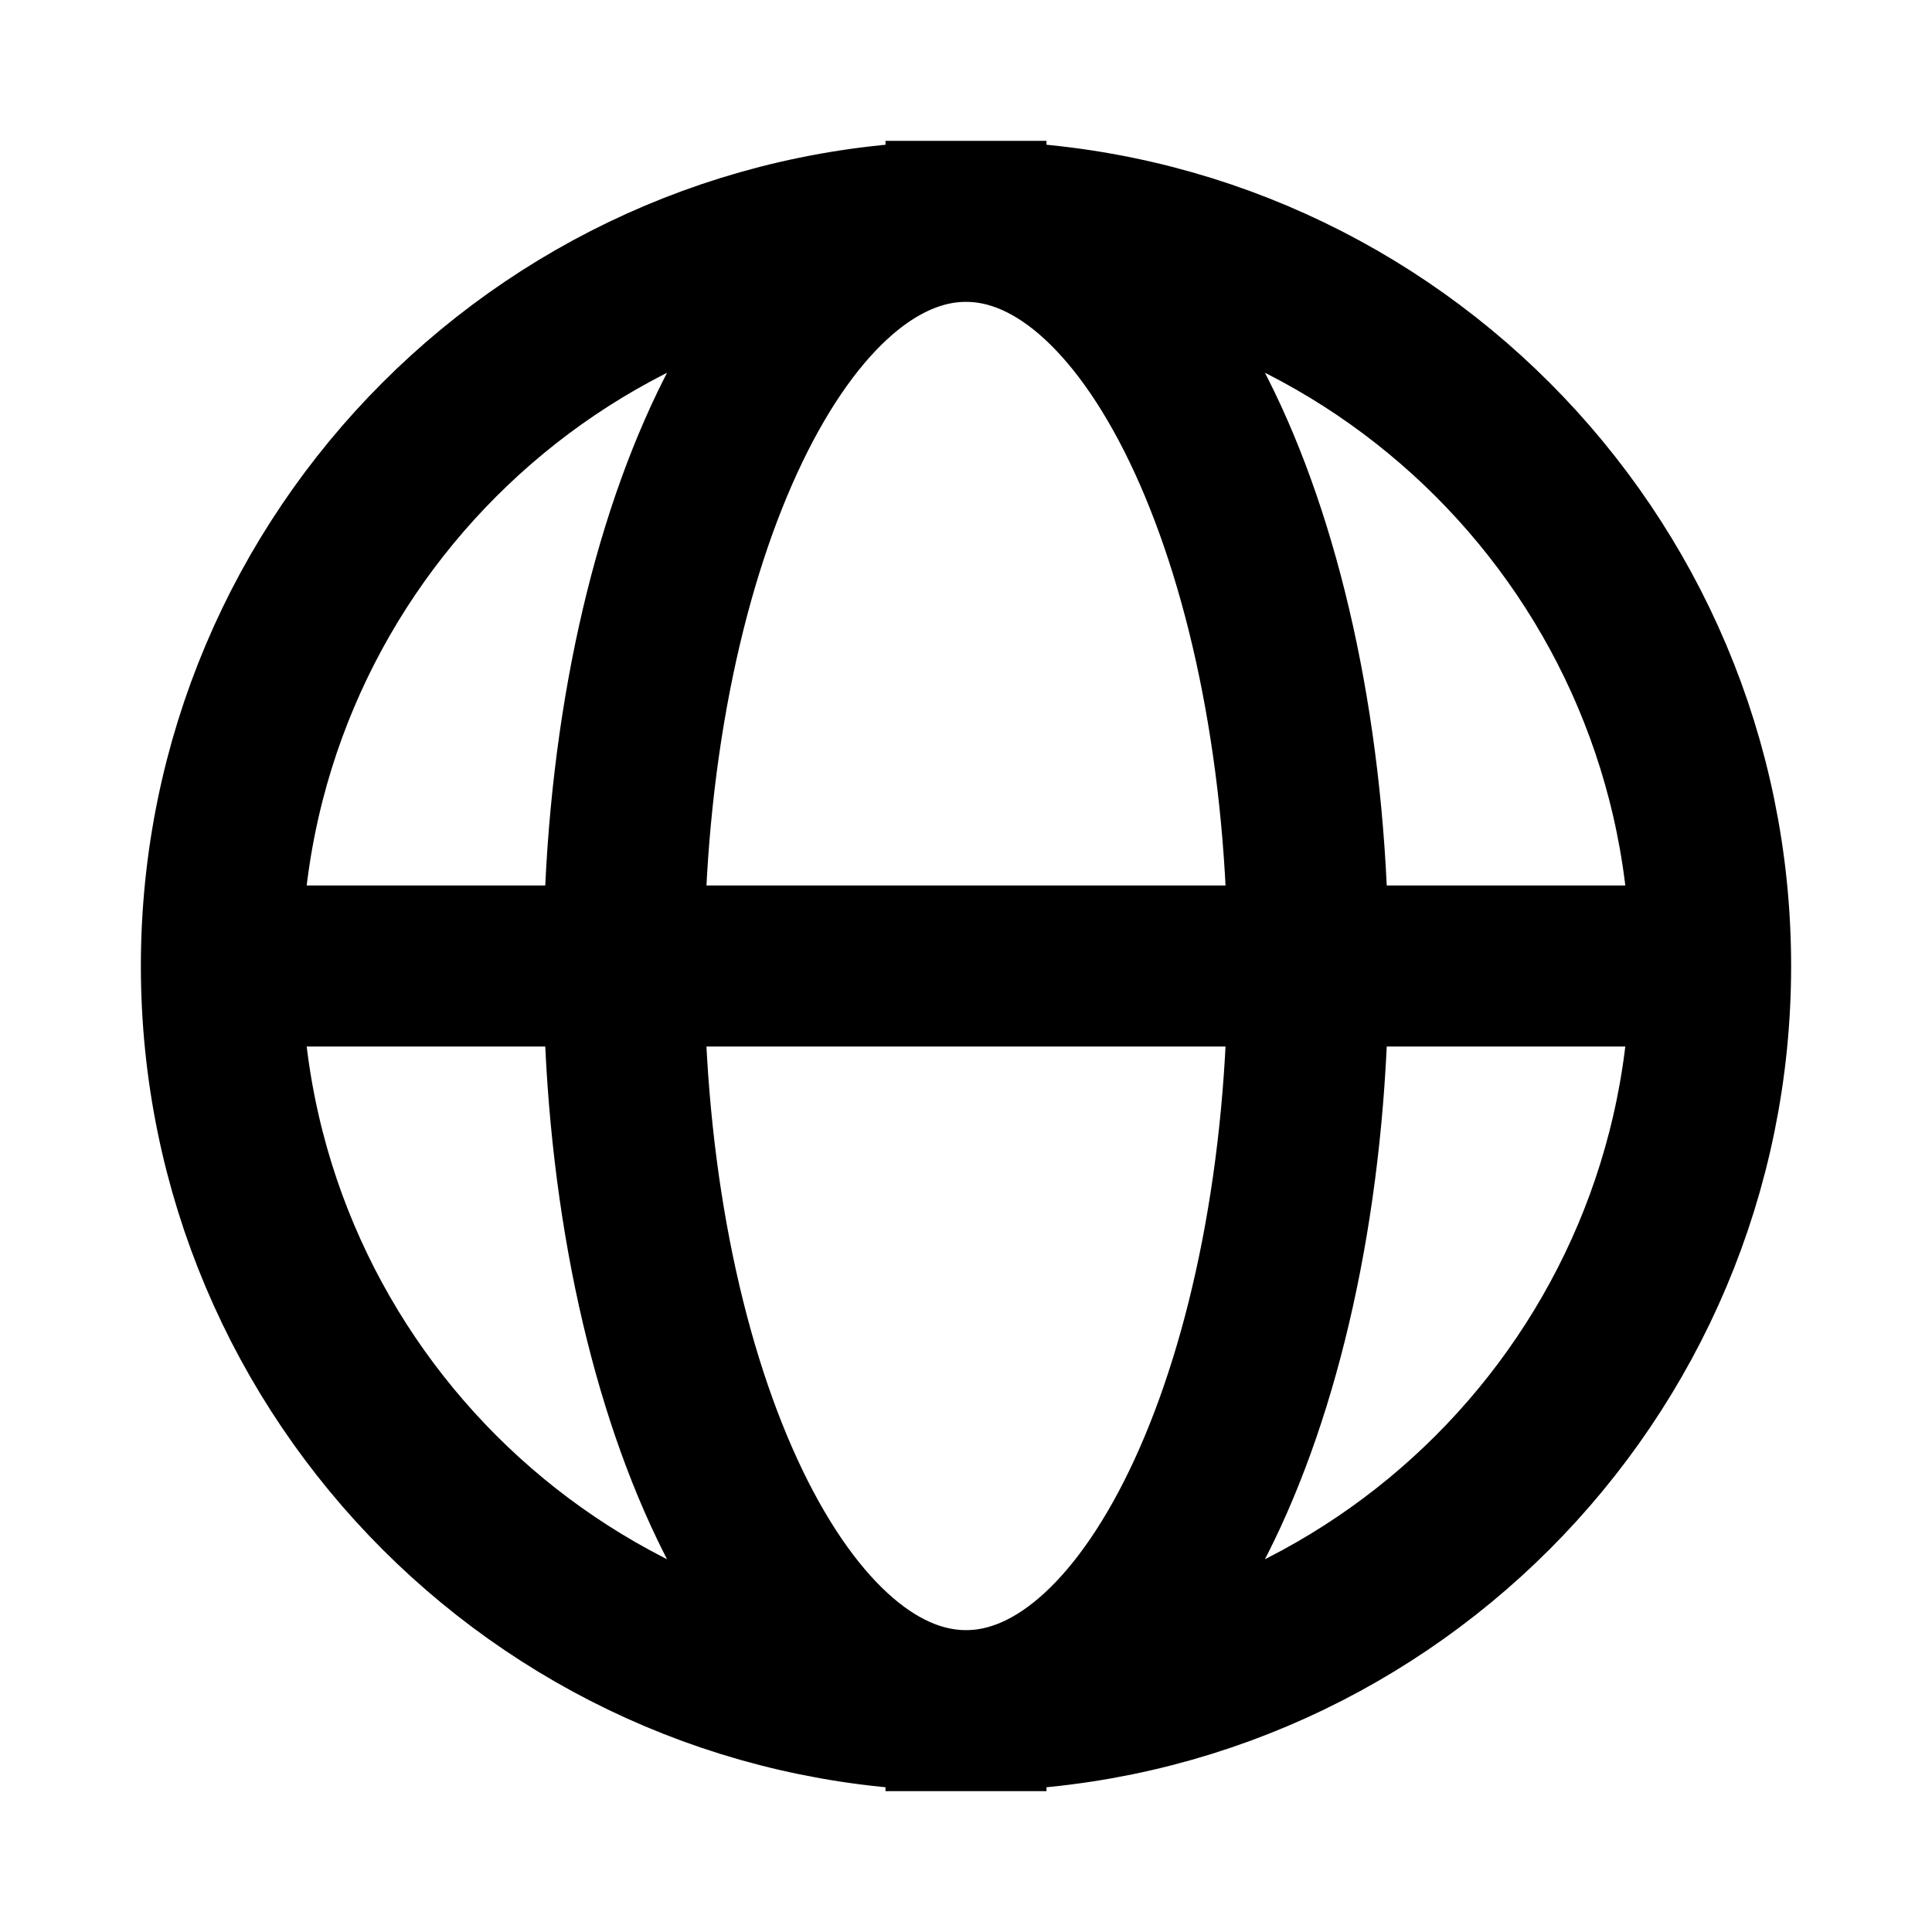 <svg width="24" height="24" viewBox="0 0 24 24" fill="none" xmlns="http://www.w3.org/2000/svg">
<g id="filled=off, stroke=1.5, radius=1, join=round">
<path id=" Icon" d="M12 21.25C17.109 21.25 21.25 17.109 21.25 12C21.25 6.891 17.109 2.75 12 2.75M12 21.25C6.891 21.25 2.75 17.109 2.75 12C2.75 6.891 6.891 2.75 12 2.75M12 21.25C9.653 21.25 7.75 17.109 7.75 12C7.75 6.891 9.653 2.75 12 2.75M12 21.25C14.347 21.25 16.25 17.109 16.25 12C16.25 6.891 14.347 2.75 12 2.75M21 12H3" stroke="black" stroke-width="2" stroke-linecap="square"/>
</g>
</svg>
